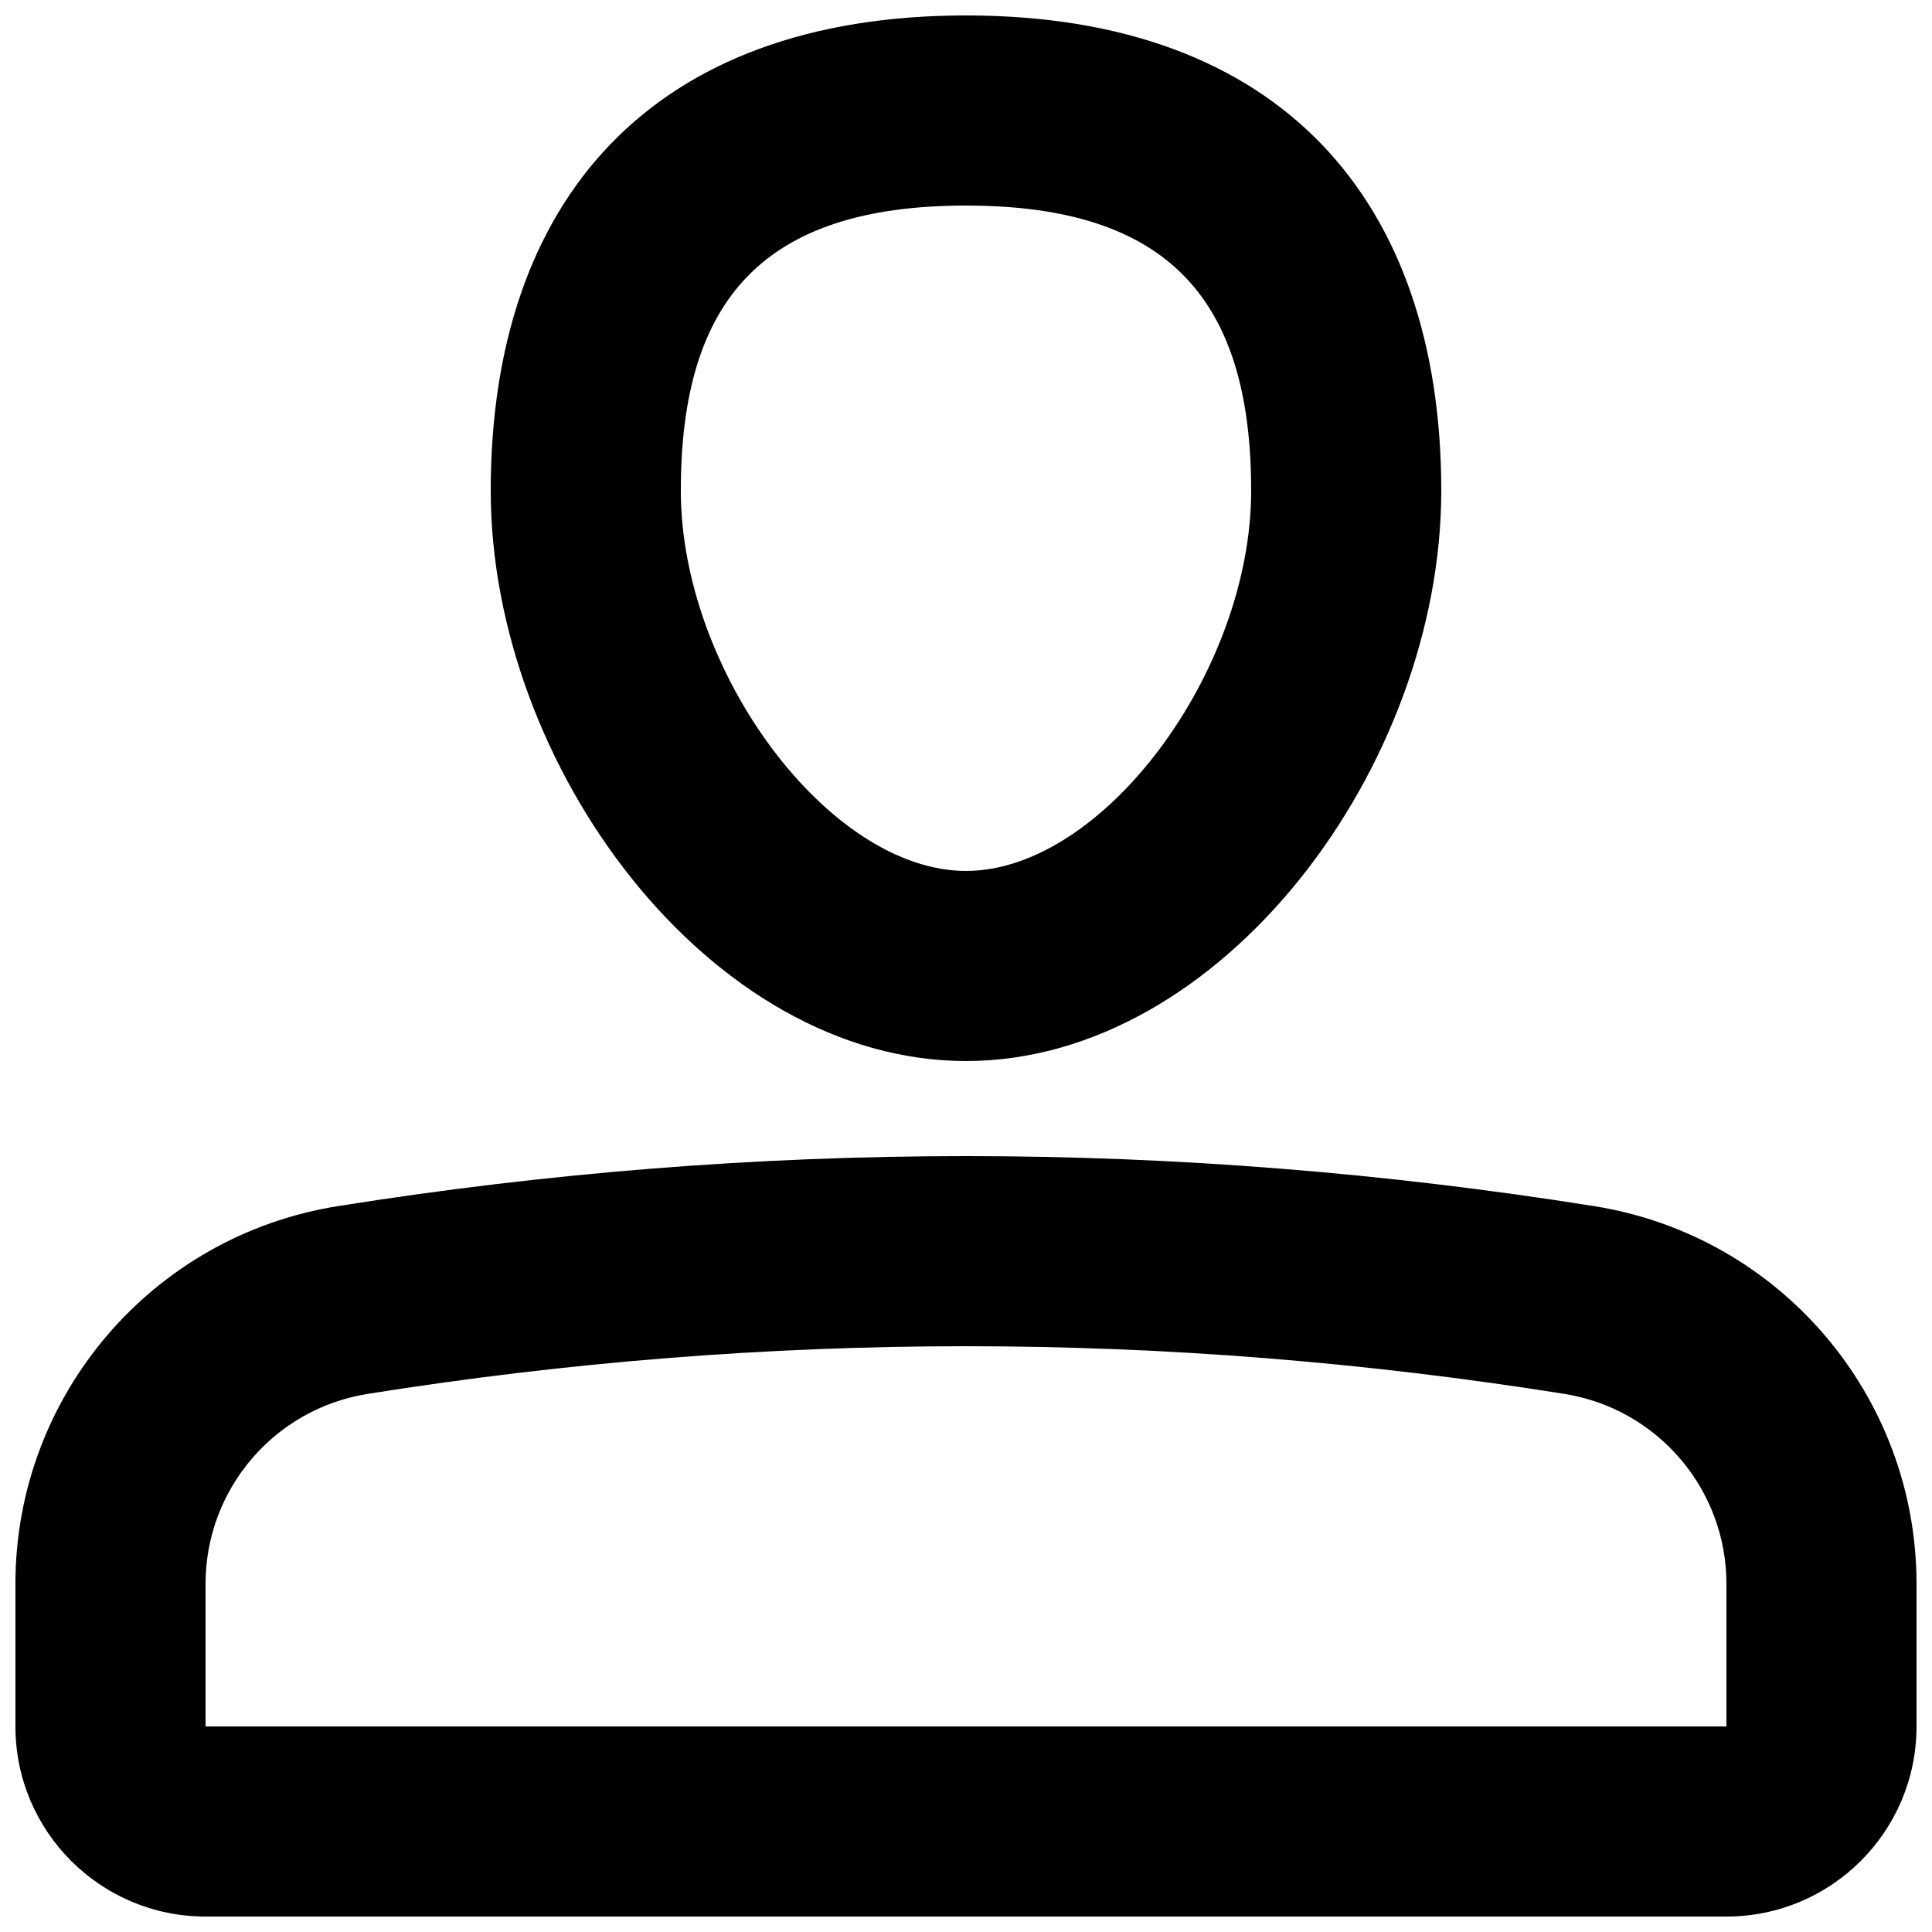 <?xml version="1.0" encoding="UTF-8"?>
<!-- The Best Svg Icon site in the world: iconSvg.co, Visit us! https://iconsvg.co -->
<svg width="800px" height="800px" version="1.1" viewBox="144 144 512 512" xmlns="http://www.w3.org/2000/svg">
 <defs>
  <clipPath id="a">
   <path d="m148.09 148.09h503.81v503.81h-503.81z"/>
  </clipPath>
 </defs>
 <g clip-path="url(#a)">
  <path d="m400 450.38c55.508 0 111.01 4.422 166.49 13.262 49.203 7.84 85.41 50.273 85.41 100.1v37.785c0 27.824-22.555 50.379-50.379 50.379h-403.05c-27.828 0-50.383-22.555-50.383-50.379v-37.785c0-49.824 36.211-92.258 85.414-100.1 55.48-8.84 110.98-13.262 166.49-13.262zm0 50.383c-52.848 0-105.7 4.207-158.57 12.633-24.746 3.941-42.957 25.285-42.957 50.344v37.785h403.05v-37.785c0-25.059-18.211-46.402-42.957-50.344-52.871-8.426-105.72-12.633-158.57-12.633zm0-352.67c83.492 0 125.95 49.176 125.95 125.95 0 73.02-58.066 151.14-125.95 151.14-67.887 0-125.95-78.121-125.95-151.14 0-76.777 42.461-125.95 125.95-125.95zm0 50.383c-53.891 0-75.574 25.109-75.574 75.57 0 47.887 39.301 100.76 75.574 100.76 36.27 0 75.57-52.875 75.57-100.76 0-50.461-21.684-75.57-75.57-75.57z"/>
 </g>
</svg>